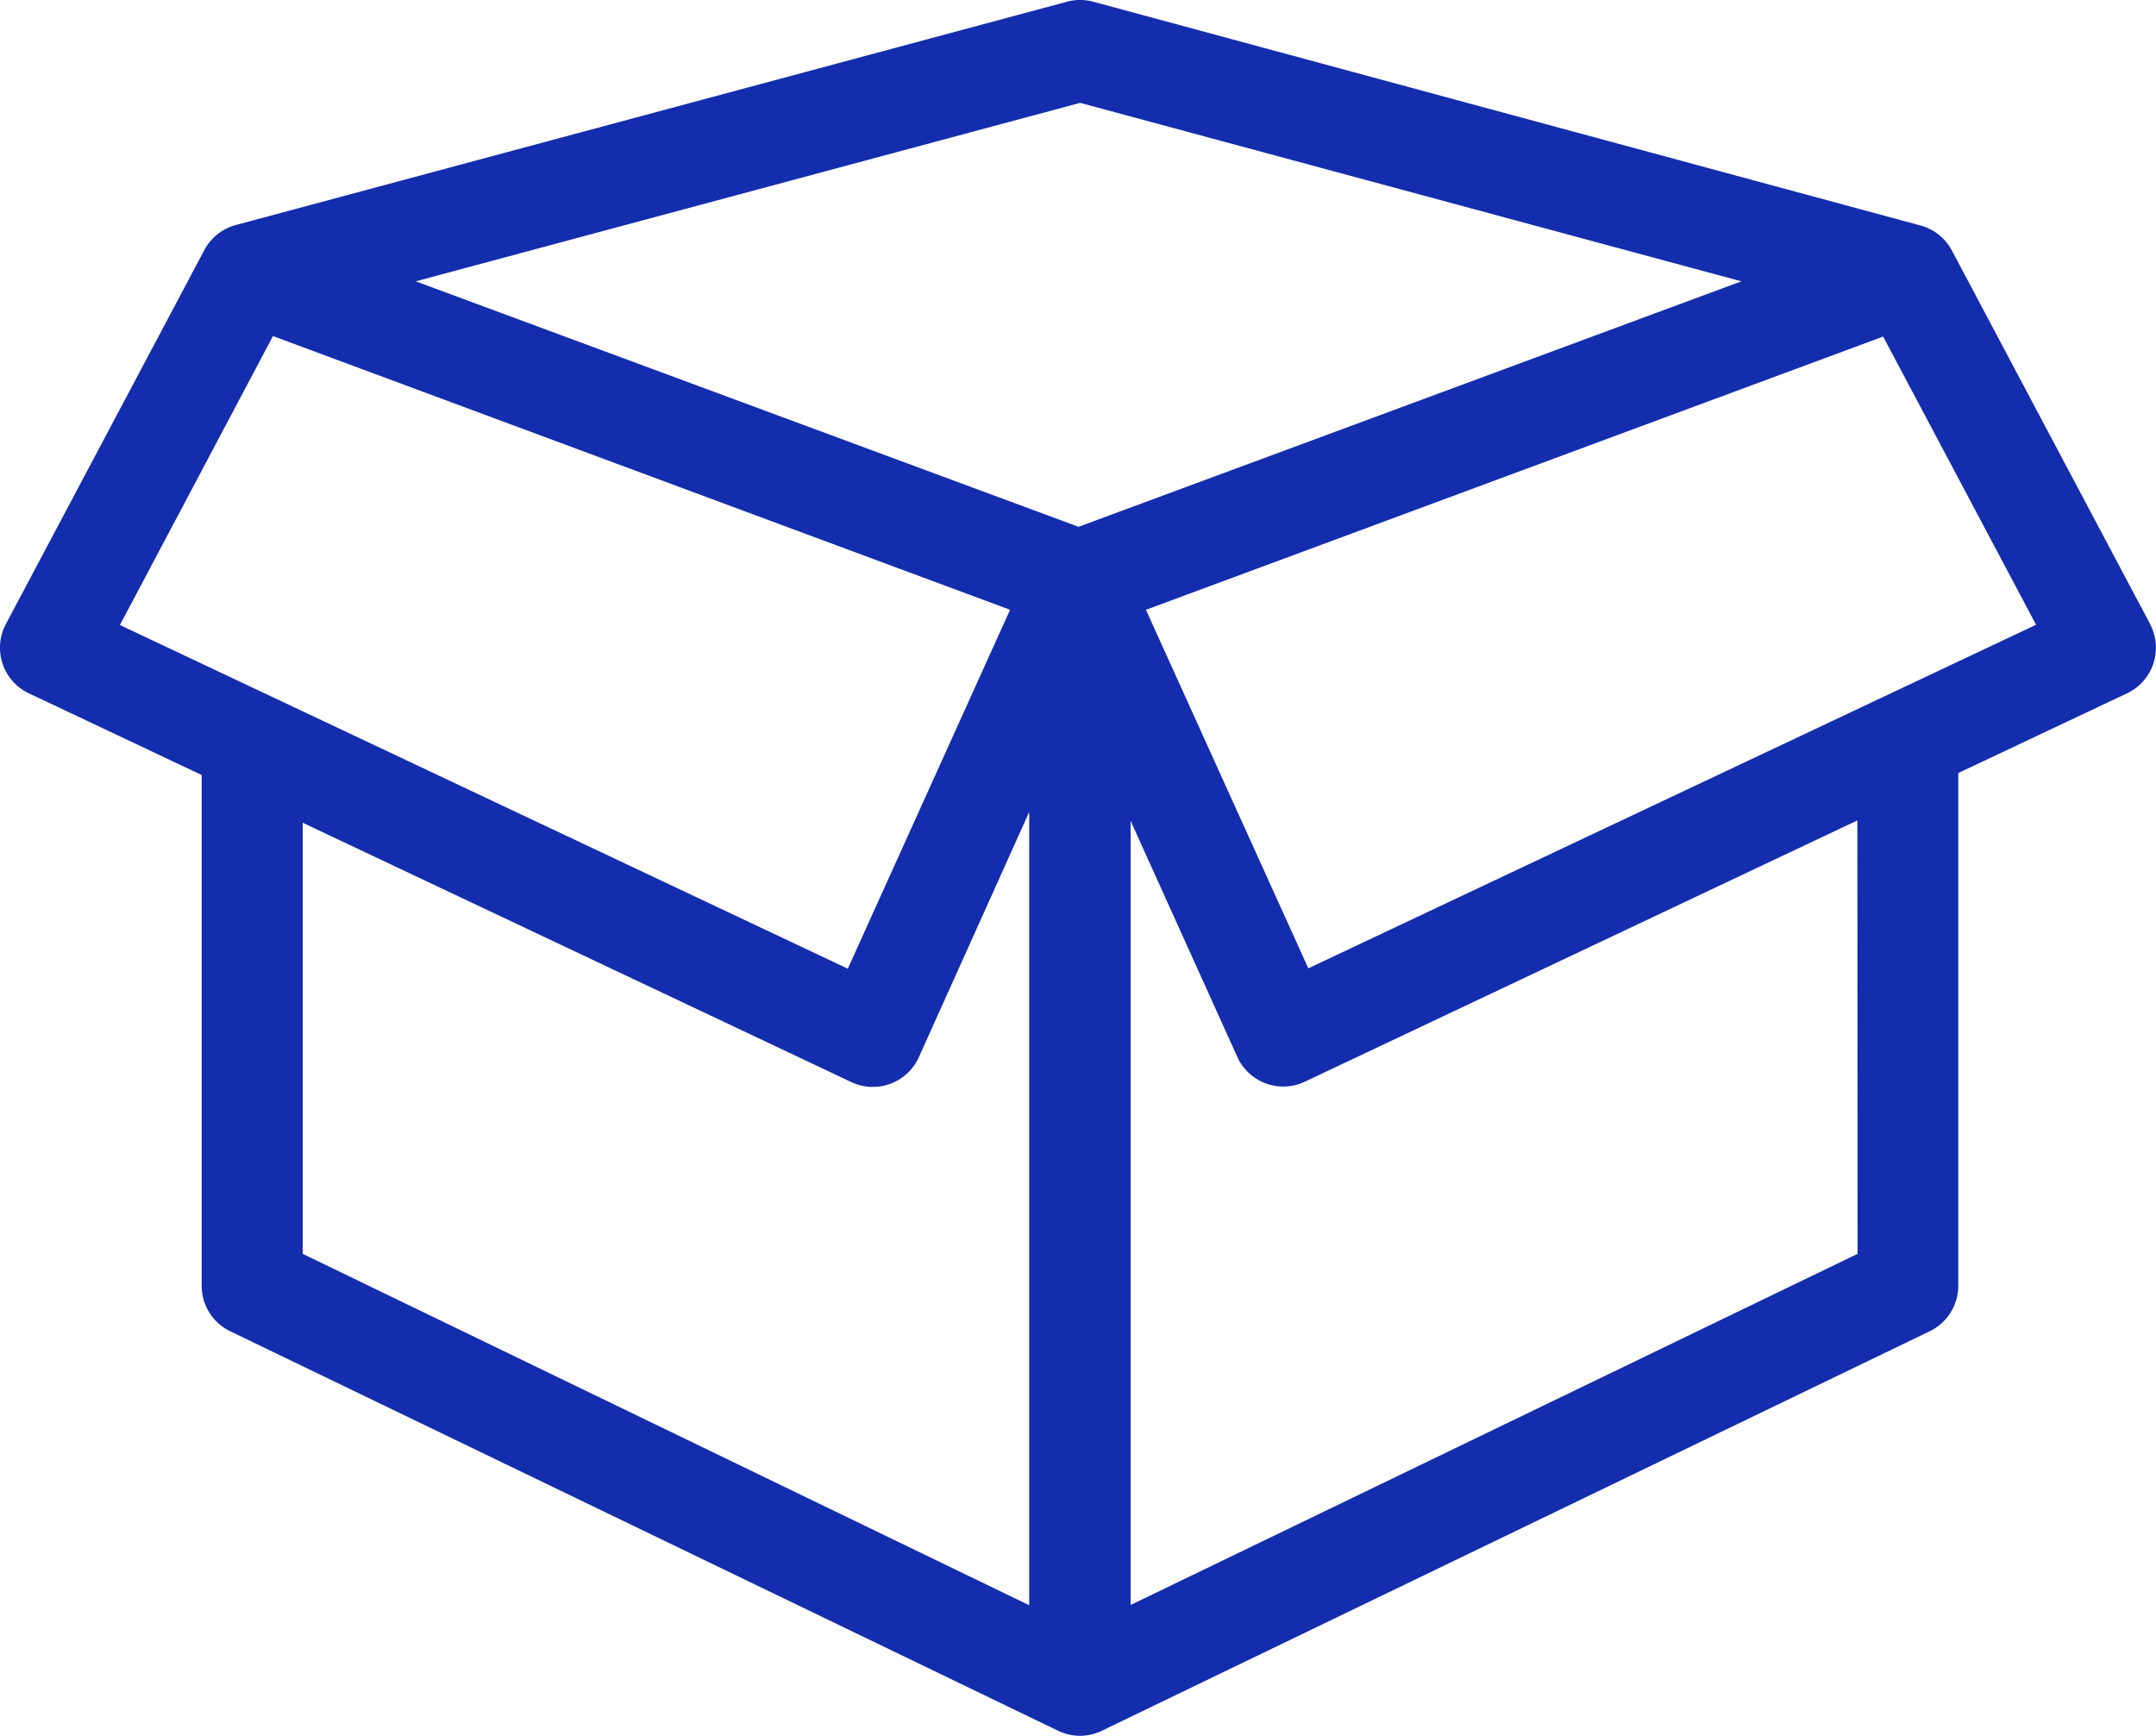 <svg xmlns="http://www.w3.org/2000/svg" width="17.565" height="14.142" viewBox="0 0 17.565 14.142">
  <path id="opened-packaged" d="M17.517,52.916,15.9,49.869a.411.411,0,0,0-.254-.2h0L8.907,47.846a.412.412,0,0,0-.214,0L1.922,49.665h0a.411.411,0,0,0-.255.2L.048,52.916a.411.411,0,0,0,.188.565l1.407.665v4.162a.411.411,0,0,0,.233.37l6.745,3.255a.408.408,0,0,0,.355,0h0l6.745-3.255a.411.411,0,0,0,.233-.37V54.146c0-.005,0-.011,0-.016l1.374-.649a.411.411,0,0,0,.188-.565ZM8.8,48.67l5.387,1.454-5.4,2-5.4-2Zm-6.576,1.9L8.229,52.8,6.907,55.724l-5.93-2.8Zm.242,7.477V54.535l4.468,2.112a.411.411,0,0,0,.551-.2l.9-2v6.463Zm12.668,0L9.211,60.908V54.519l.87,1.925a.411.411,0,0,0,.551.2l4.5-2.128Zm-4.475-2.326L9.336,52.8l6.006-2.226,1.246,2.348Z" transform="translate(0 -47.832)" fill="#132dad"/>
</svg>
